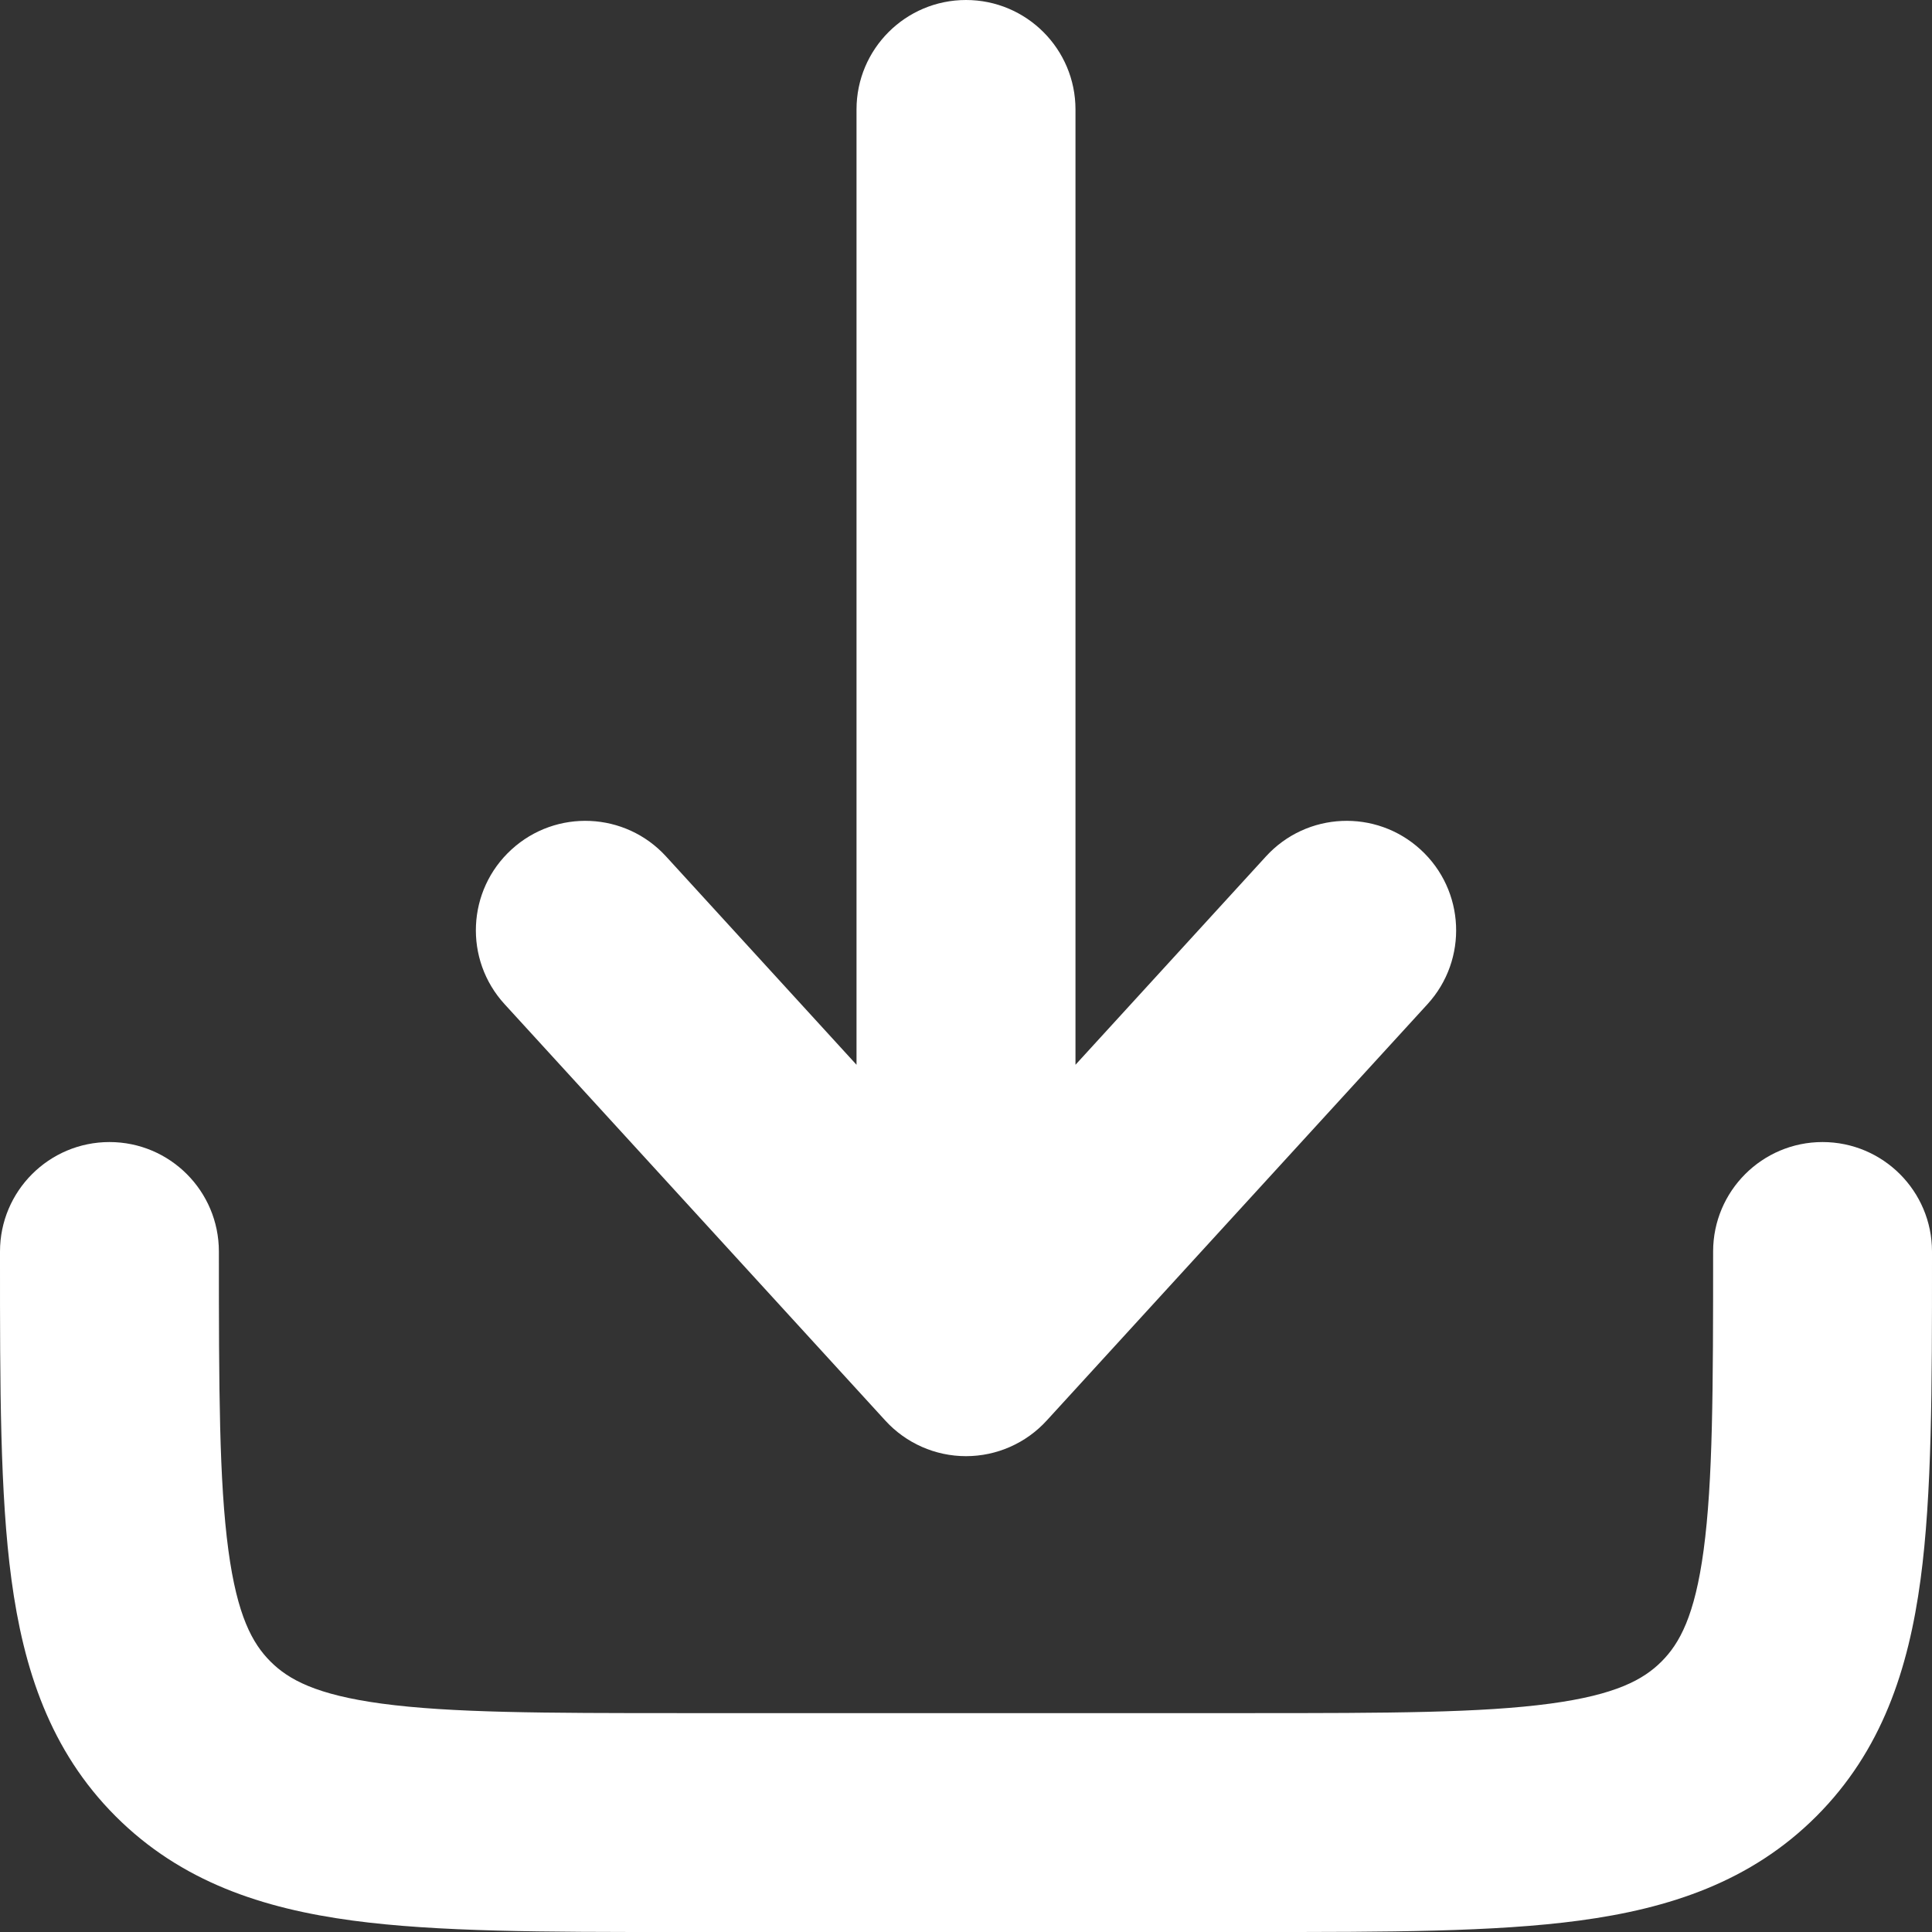 <svg width="24" height="24" viewBox="0 0 24 24" fill="none" xmlns="http://www.w3.org/2000/svg">
<rect x="0" y="0" width="24" height="24" fill="#333333" stroke="none"/>
<path fill-rule="evenodd" clip-rule="evenodd" d="M1.36 14.187C2.111 14.187 2.719 14.796 2.719 15.547C2.719 17.257 2.722 18.403 2.837 19.257C2.947 20.073 3.135 20.415 3.36 20.64C3.585 20.865 3.928 21.053 4.743 21.163C5.597 21.278 6.743 21.281 8.453 21.281H15.547C17.257 21.281 18.403 21.278 19.257 21.163C20.073 21.053 20.415 20.865 20.64 20.64C20.865 20.415 21.053 20.073 21.163 19.257C21.278 18.403 21.281 17.257 21.281 15.547C21.281 14.796 21.89 14.187 22.64 14.187C23.391 14.187 24 14.796 24 15.547L24 15.641C24 17.233 24 18.563 23.858 19.62C23.708 20.736 23.377 21.749 22.563 22.563C21.749 23.377 20.736 23.708 19.62 23.858C18.563 24 17.233 24 15.641 24H8.359C6.767 24 5.437 24 4.38 23.858C3.264 23.708 2.251 23.377 1.437 22.563C0.623 21.749 0.292 20.736 0.142 19.62C-9.76694e-05 18.563 -5.22301e-05 17.233 2.11527e-06 15.641C3.13001e-06 15.61 4.14476e-06 15.578 4.14476e-06 15.547C4.14476e-06 14.796 0.609 14.187 1.36 14.187Z" fill="white"/>
<path fill-rule="evenodd" clip-rule="evenodd" d="M12 0C12.751 0 13.36 0.609 13.36 1.36V13.227L15.726 10.639C16.232 10.085 17.092 10.046 17.646 10.553C18.201 11.06 18.239 11.92 17.733 12.474L13.003 17.646C12.746 17.928 12.382 18.089 12 18.089C11.618 18.089 11.254 17.928 10.997 17.646L6.268 12.474C5.761 11.92 5.799 11.06 6.354 10.553C6.908 10.046 7.768 10.085 8.274 10.639L10.64 13.227V1.36C10.64 0.609 11.249 0 12 0Z" fill="white"/>
</svg>
